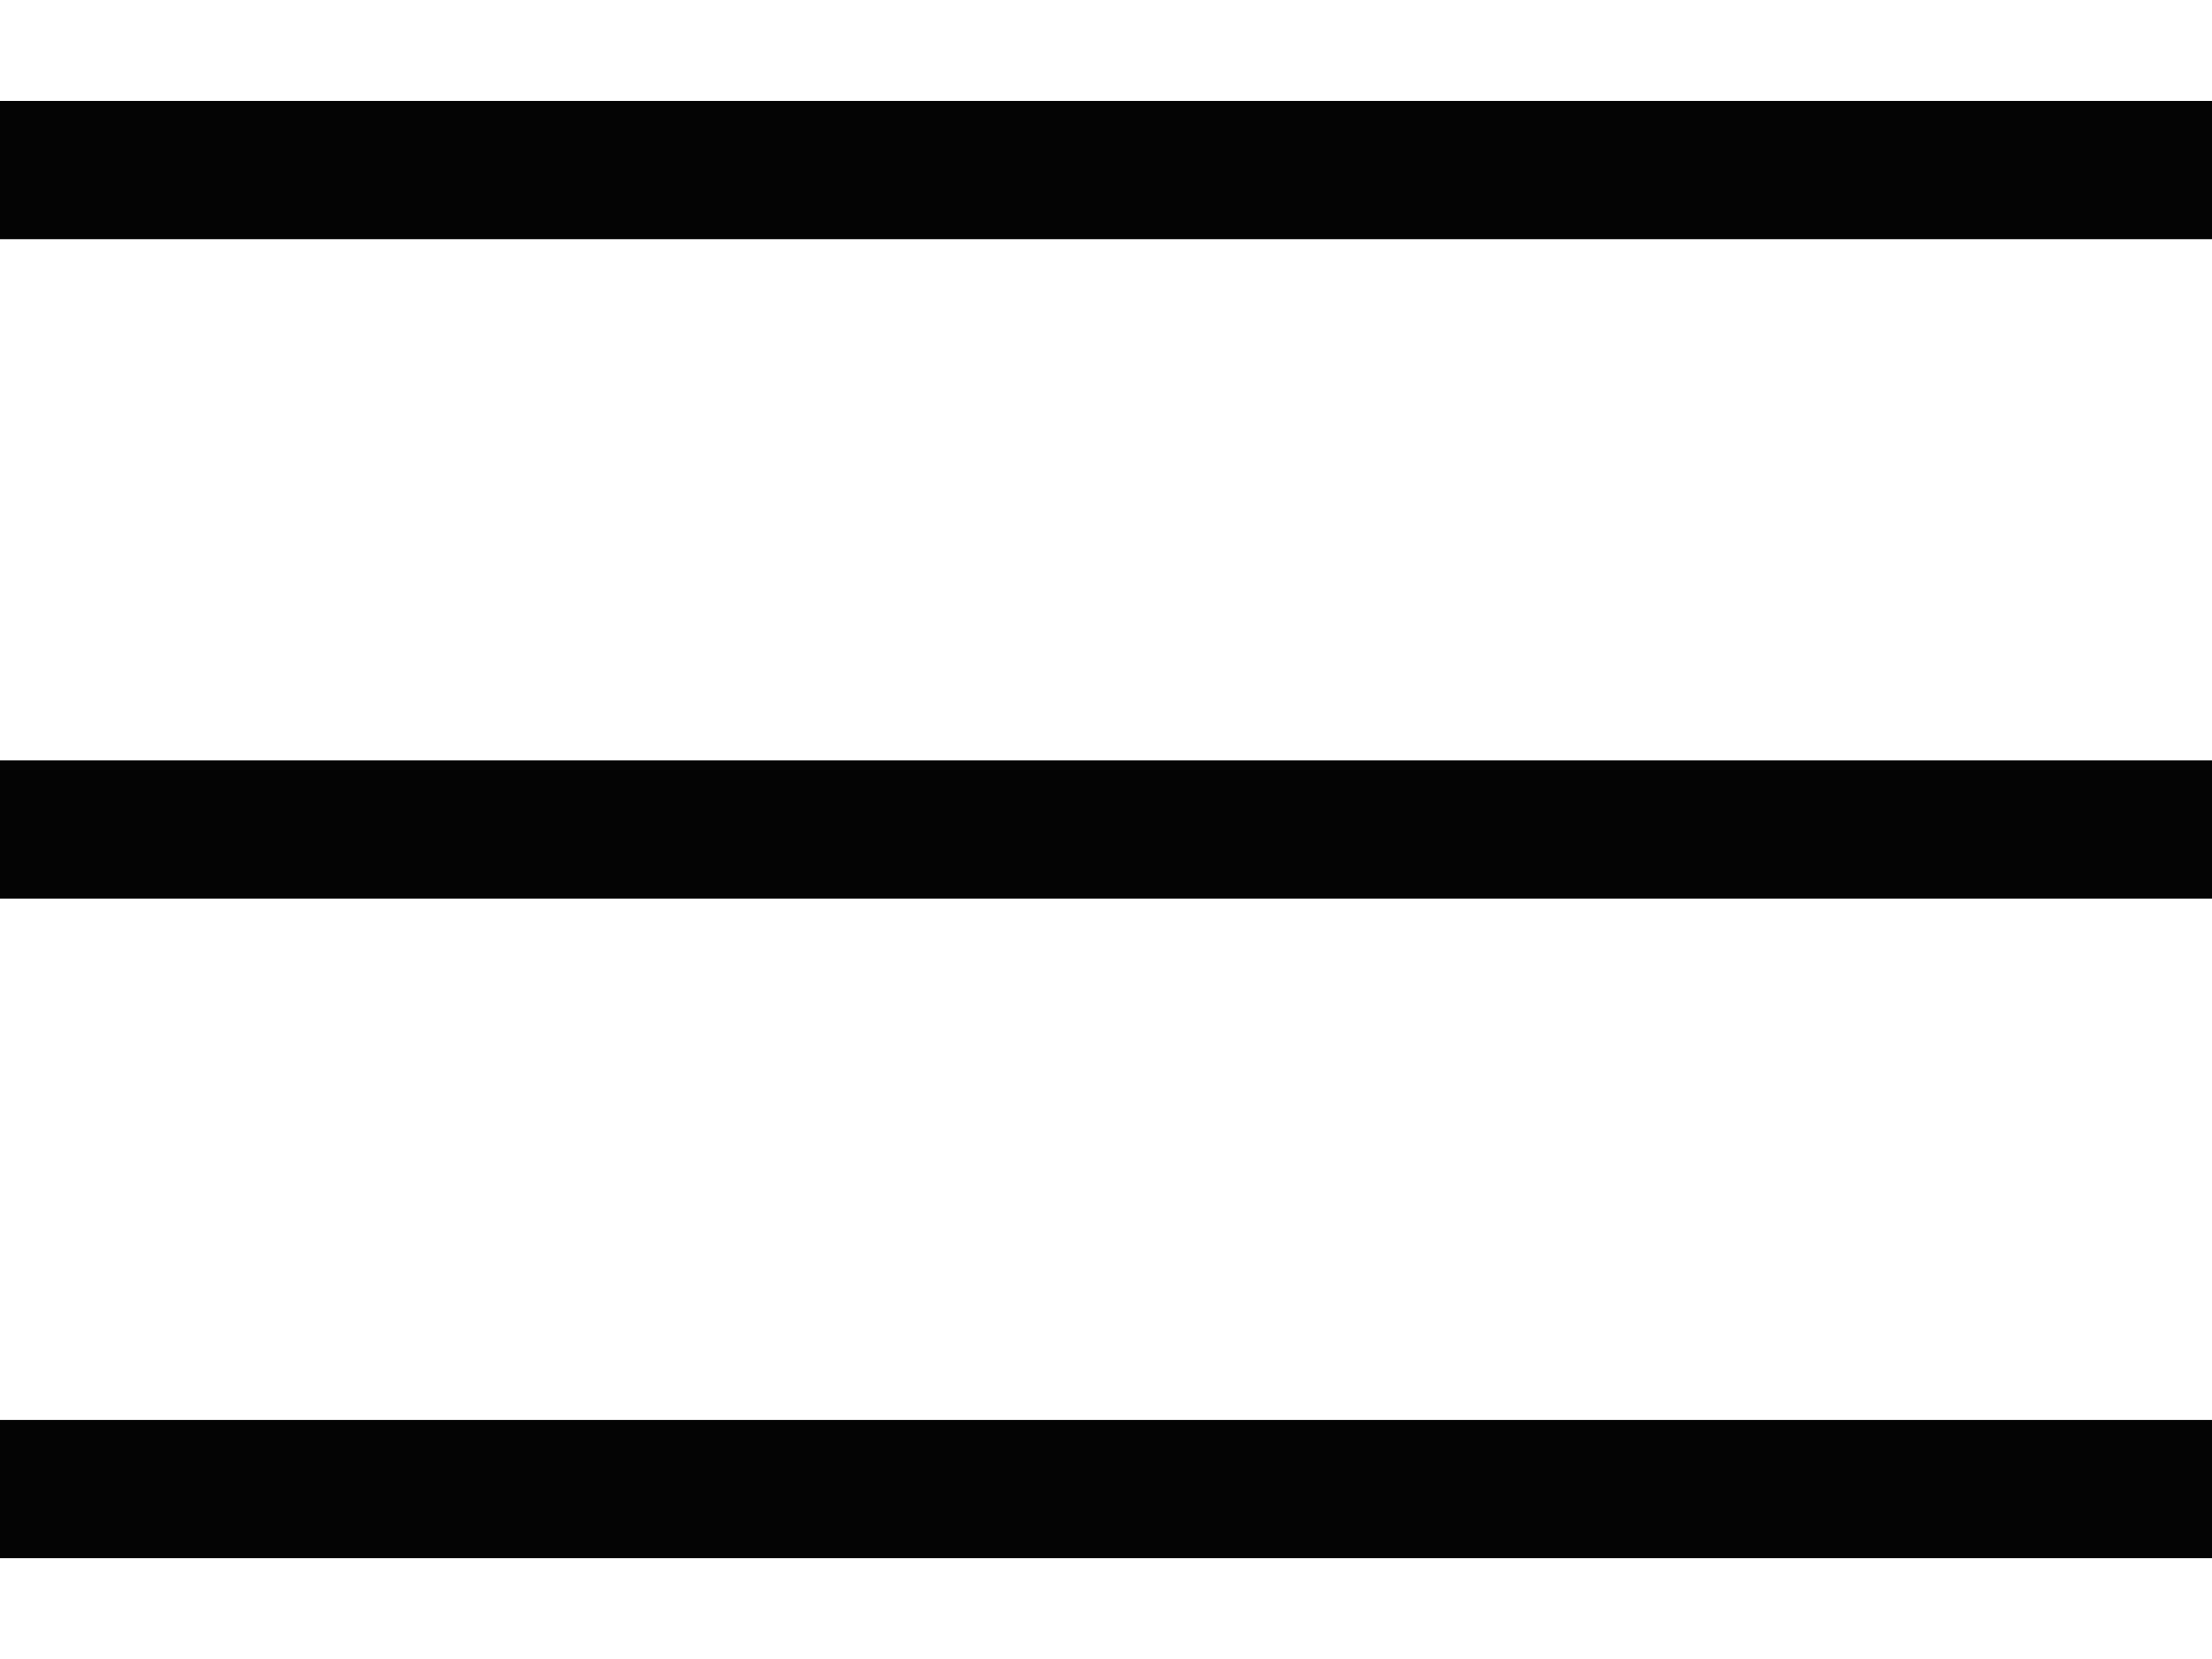 <?xml version="1.0" encoding="UTF-8"?> <svg xmlns="http://www.w3.org/2000/svg" width="16" height="12" viewBox="0 0 16 12" fill="none"><path d="M0 11.271V10.271H16V11.271H0ZM0 6.5V5.5H16V6.5H0ZM0 1.73V0.73H16V1.73H0Z" fill="#040404"></path></svg> 
